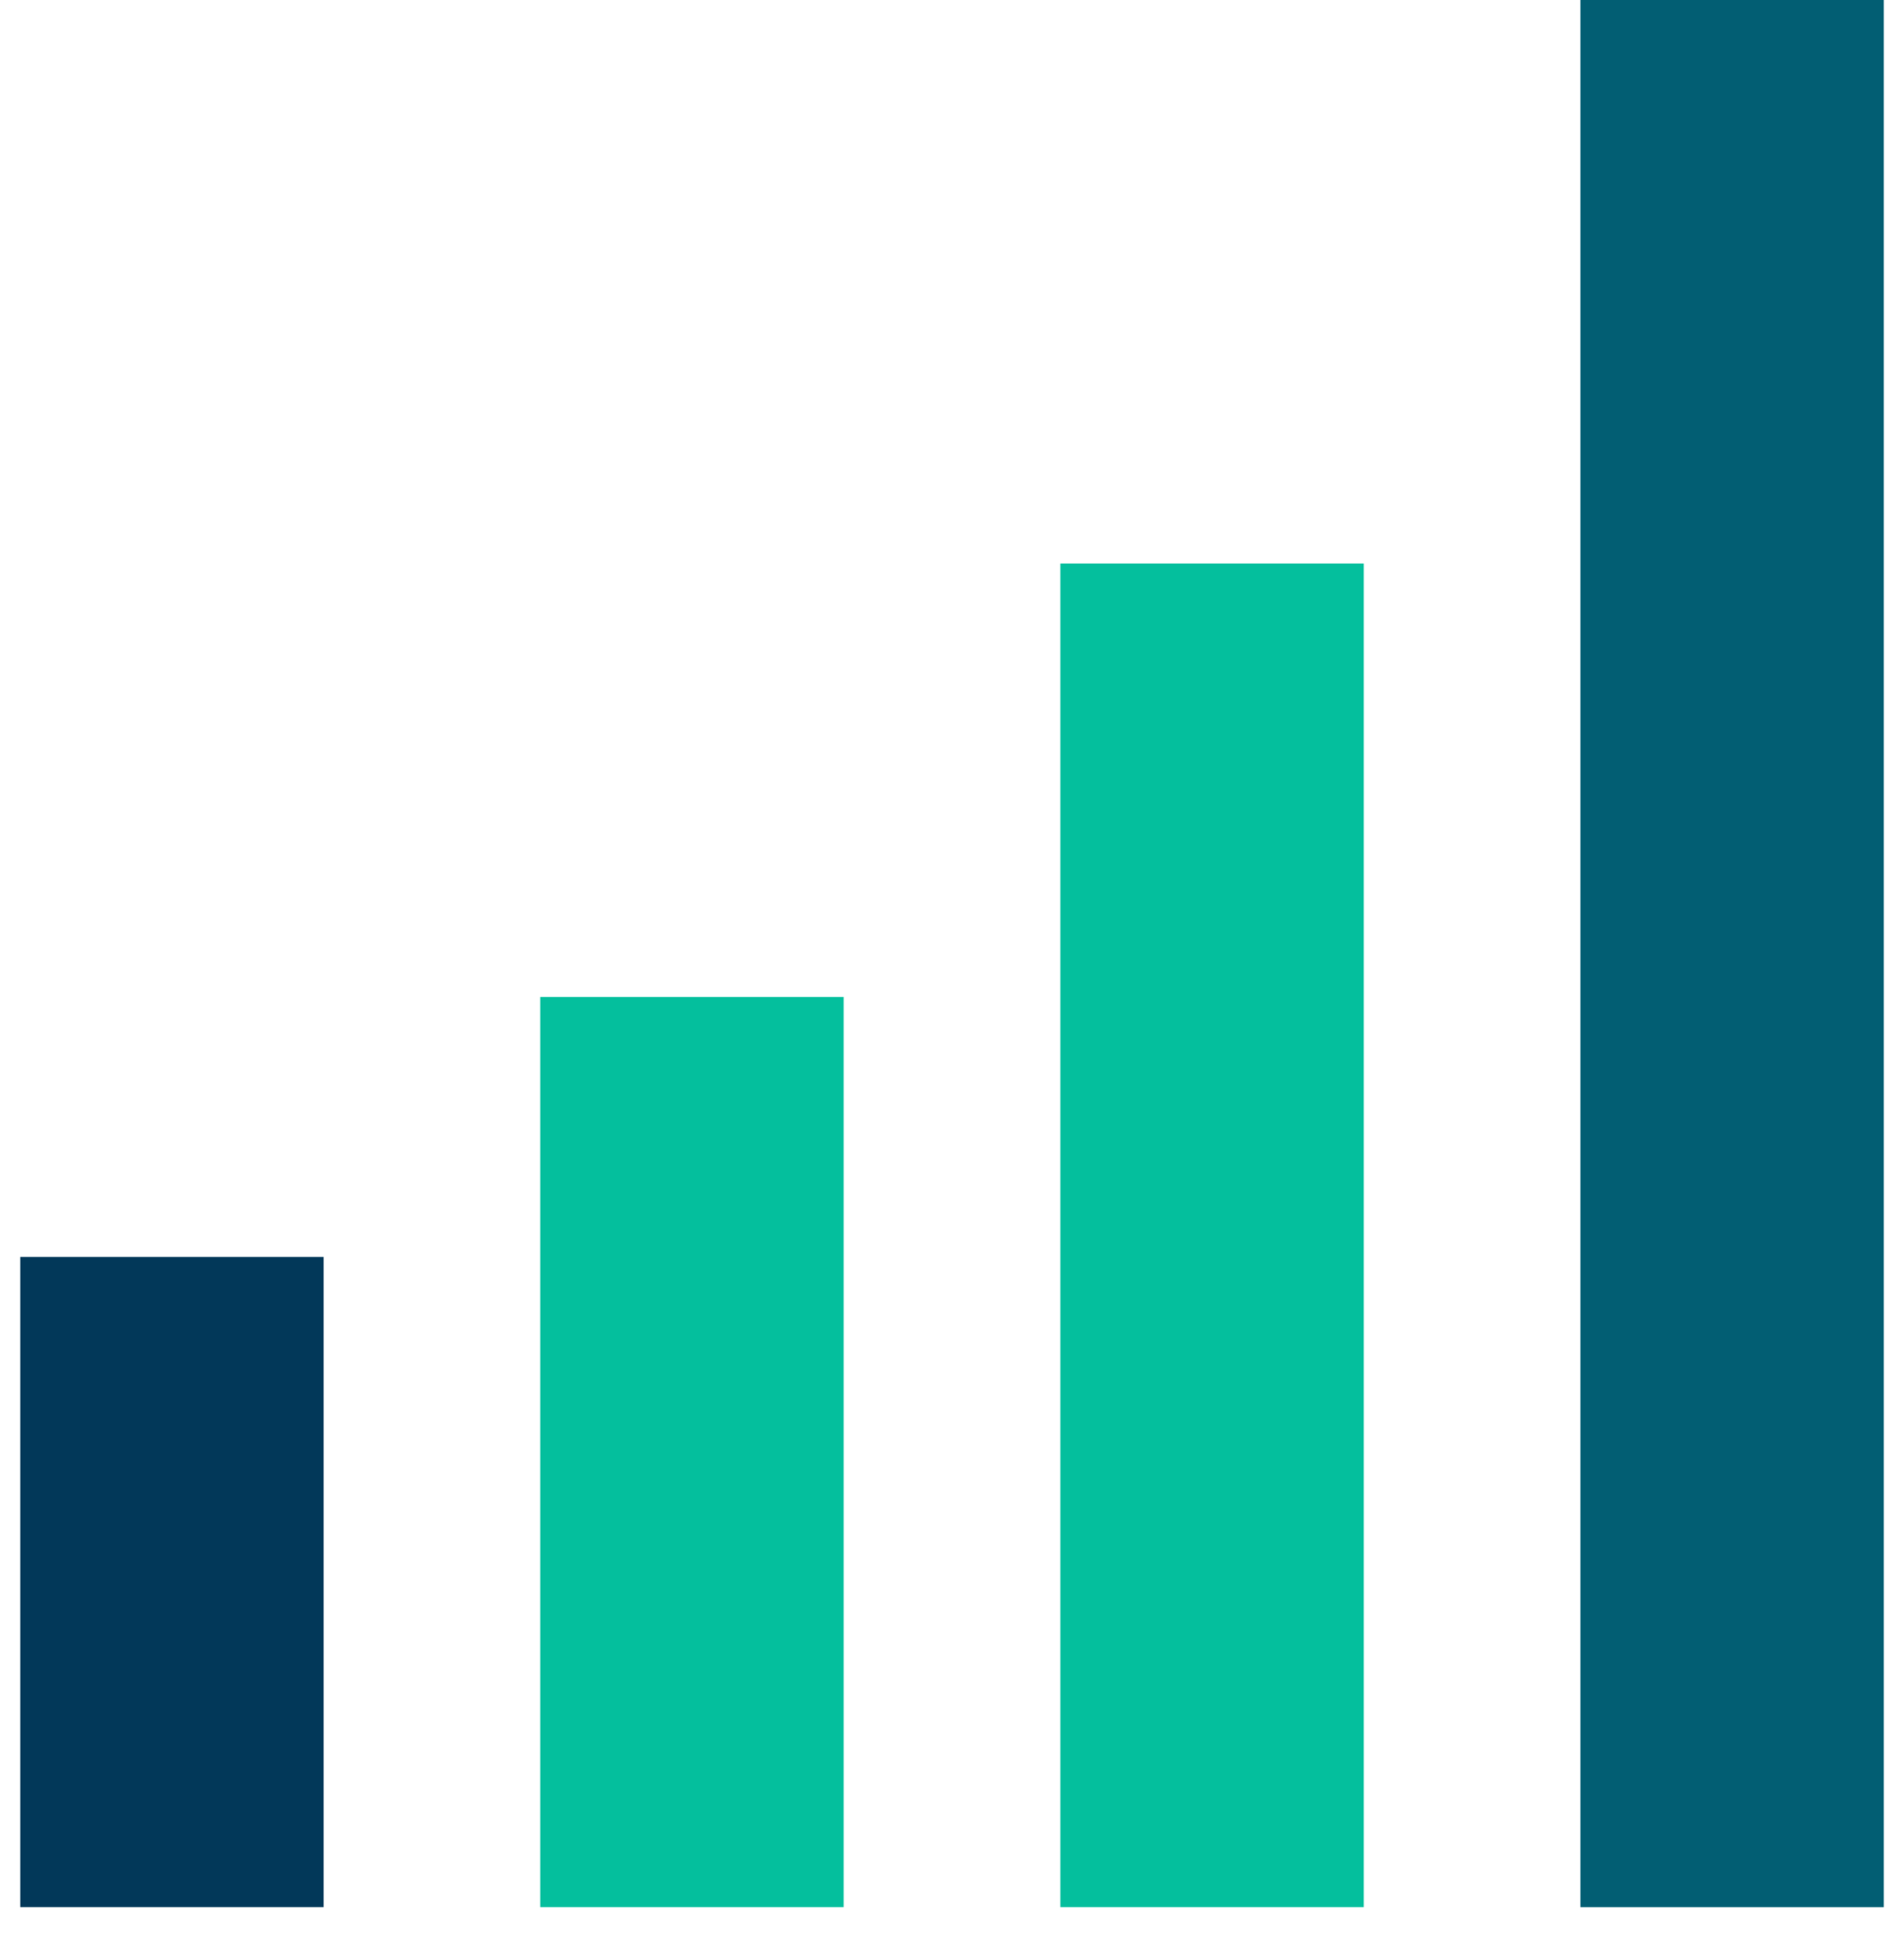 <svg width="48" height="49" viewBox="0 0 48 49" fill="none" xmlns="http://www.w3.org/2000/svg">
<rect x="0.512" y="31.682" width="7.647" height="16.387" fill="#023859"/>
<rect x="13.621" y="25.127" width="7.647" height="22.942" fill="#04BF9D"/>
<rect x="26.732" y="14.202" width="7.647" height="33.867" fill="#04BF9D"/>
<rect x="39.842" width="7.647" height="48.07" fill="#025E73"/>
</svg>
